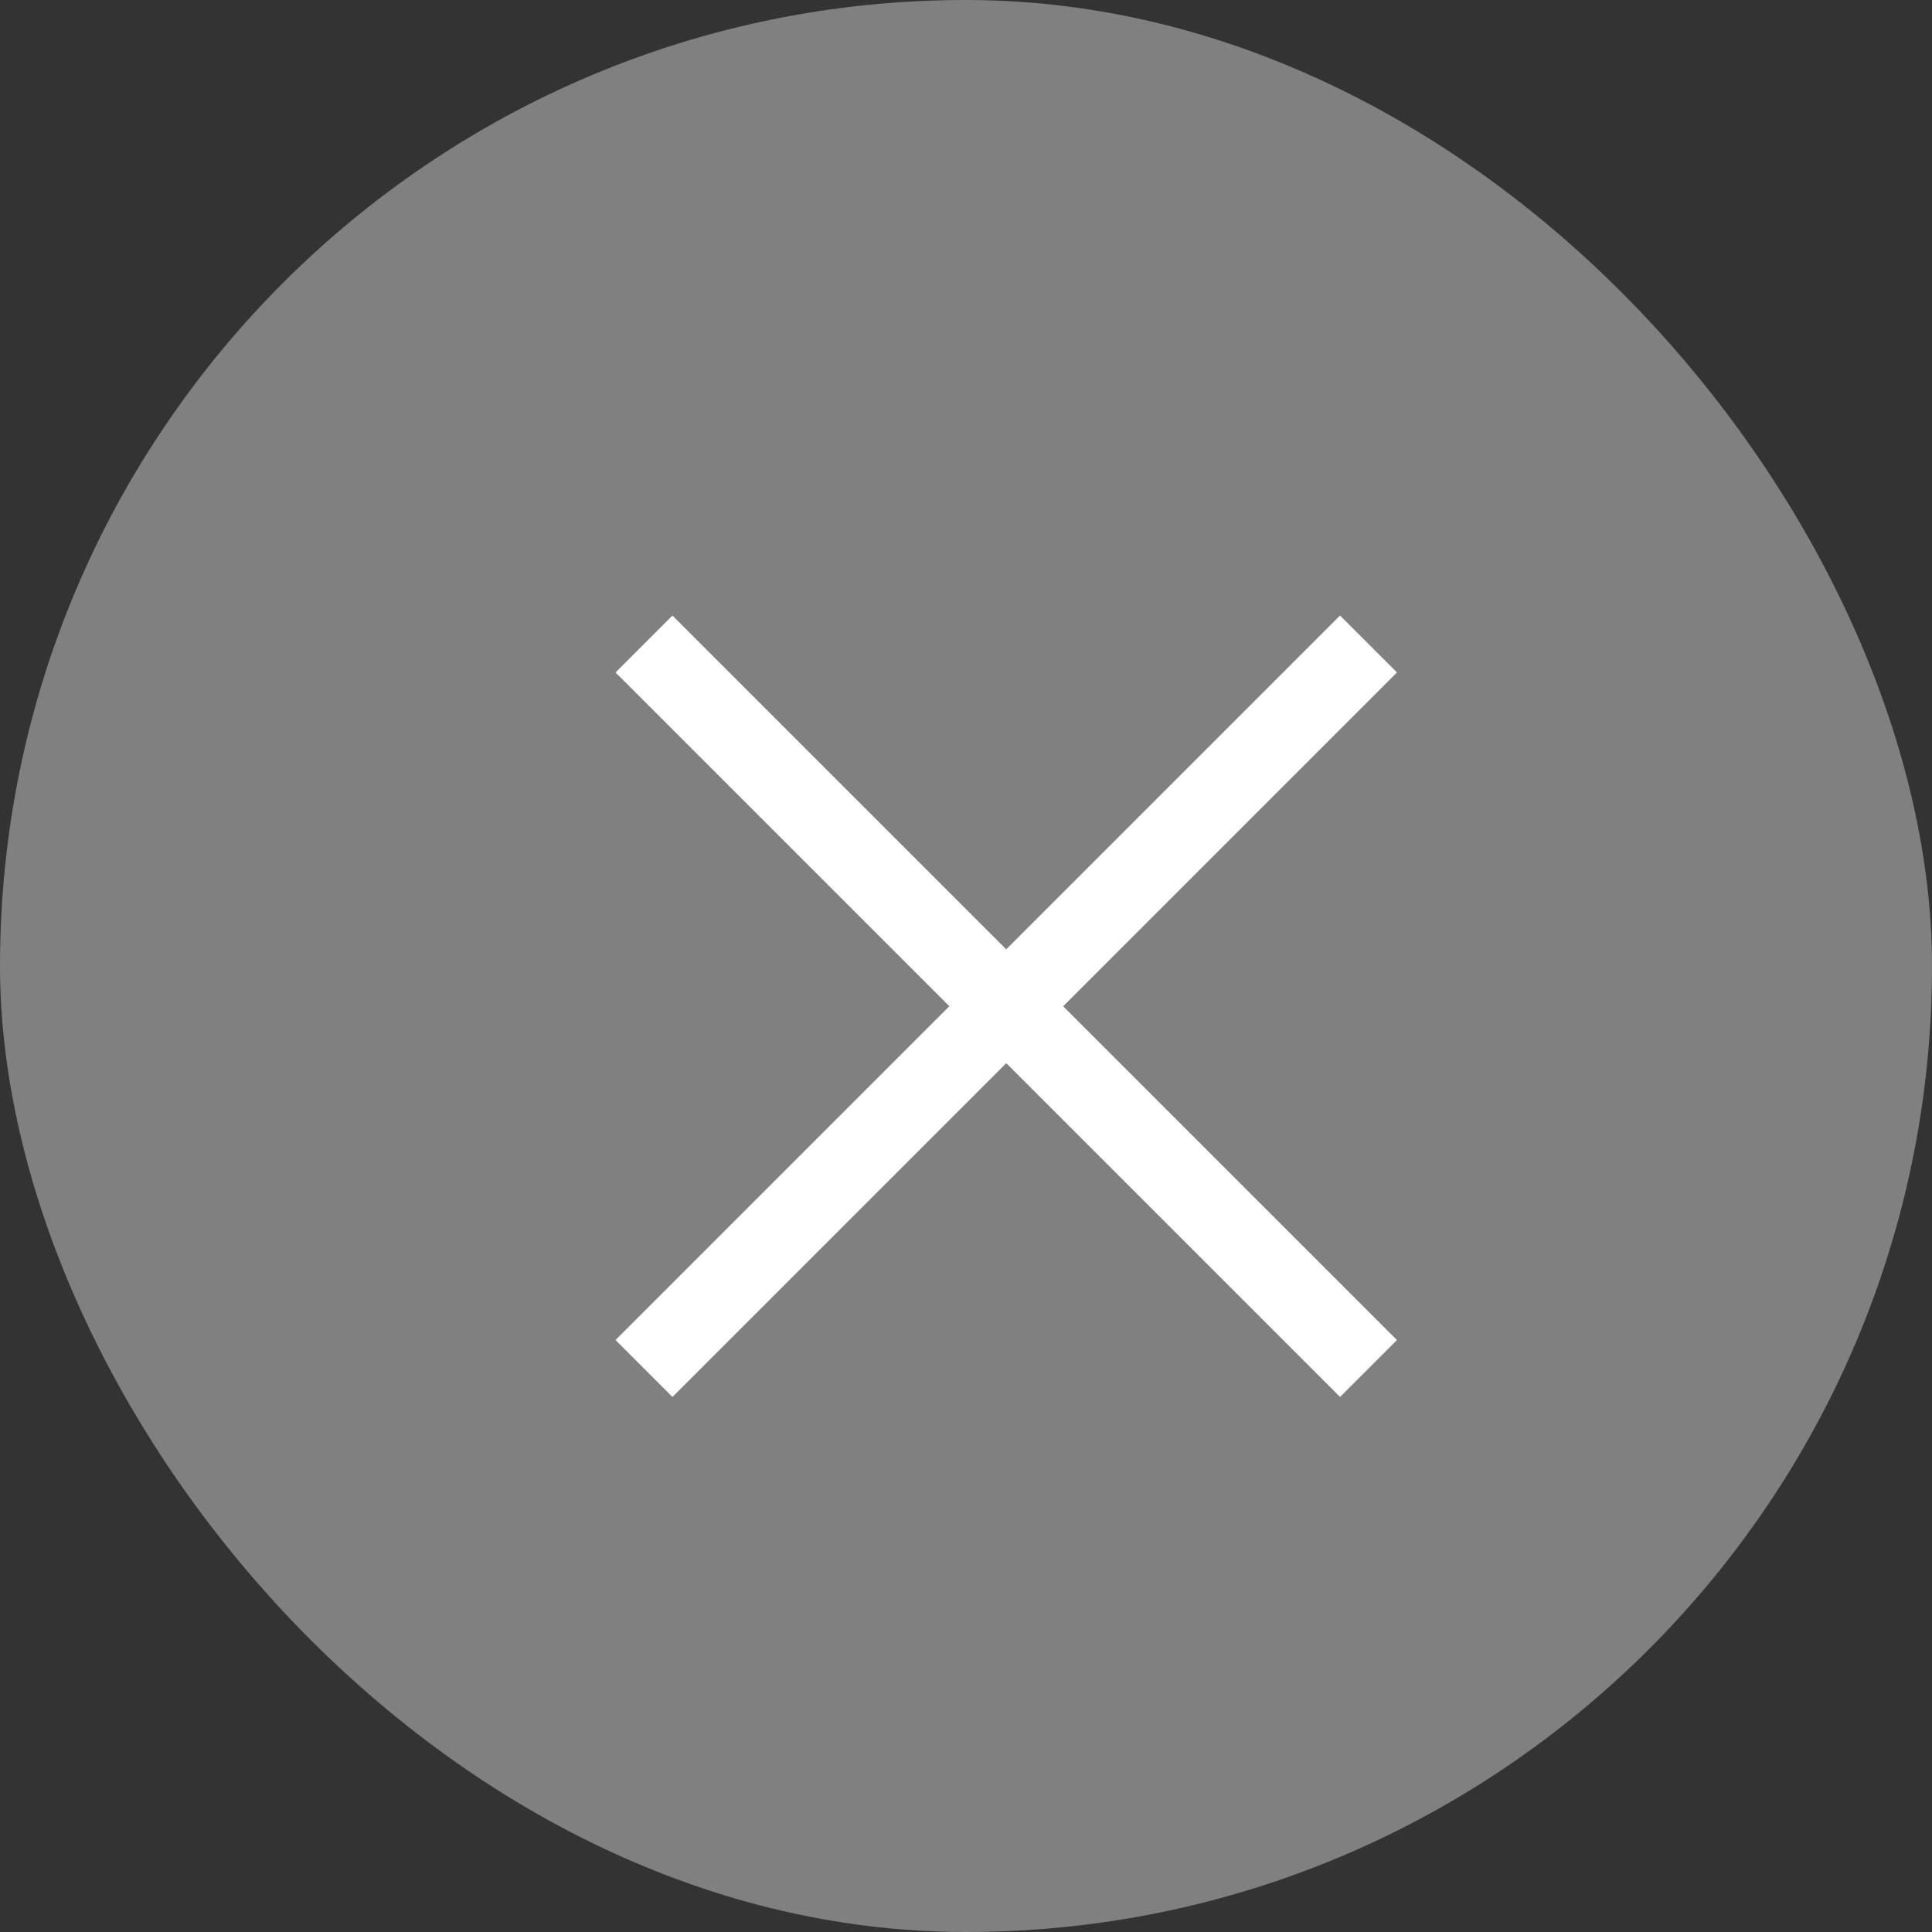 <svg width="24" height="24" viewBox="0 0 24 24" fill="none" xmlns="http://www.w3.org/2000/svg">
<rect x="0" y="0" width="24" height="24" fill="#333333" stroke="none"/>
<rect width="24" height="24" rx="12" fill="#808080"/>
<path d="M17 8L8 17" stroke="white"/>
<path d="M17 17L8 8" stroke="white"/>
</svg>
